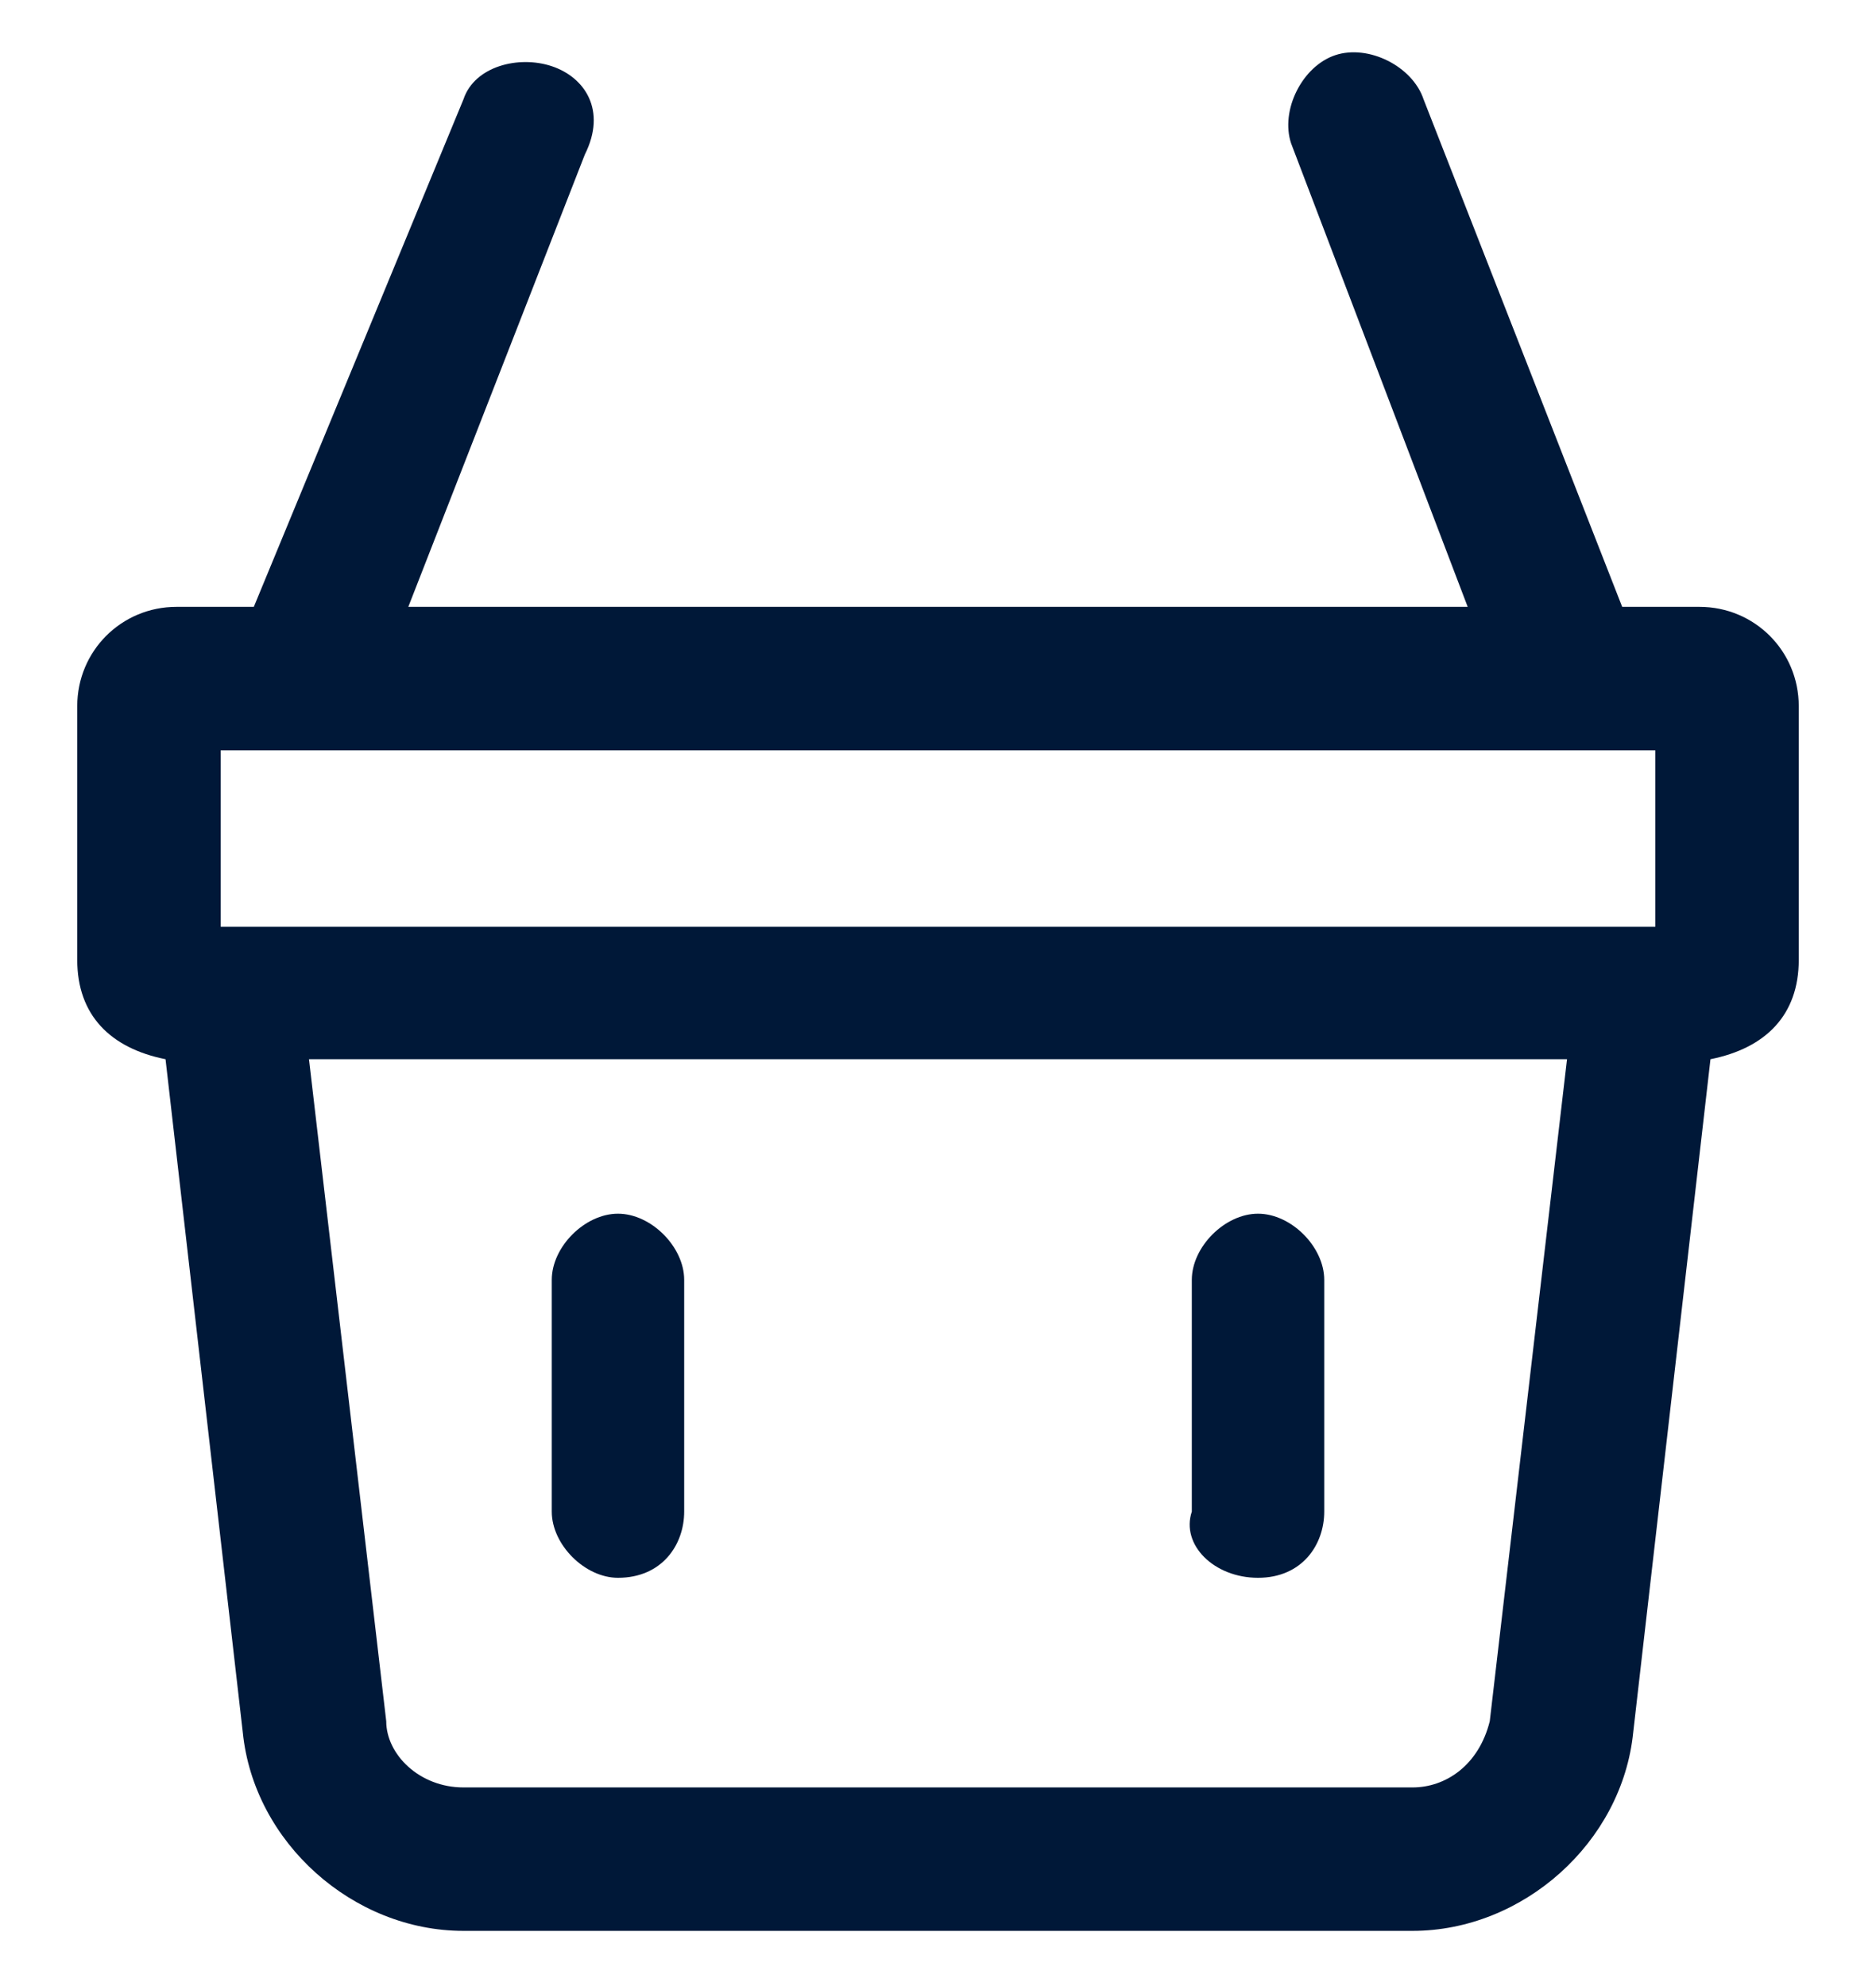 <?xml version="1.0" encoding="utf-8"?>
<!-- Generator: Adobe Illustrator 27.8.0, SVG Export Plug-In . SVG Version: 6.00 Build 0)  -->
<svg version="1.1" id="Layer_1" xmlns="http://www.w3.org/2000/svg" xmlns:xlink="http://www.w3.org/1999/xlink" x="0px" y="0px"
	 viewBox="0 0 17 18" style="enable-background:new 0 0 17 18;" xml:space="preserve">
<style type="text/css">
	.st0{fill:#001838;}
</style>
<g>
	<path class="st0" d="M15.4,5.5h-0.7l-1.8-4.6c-0.1-0.3-0.5-0.5-0.8-0.4c-0.3,0.1-0.5,0.5-0.4,0.8l1.6,4.2H3.7l1.6-4.1
		C5.5,1,5.3,0.7,5,0.6c-0.3-0.1-0.7,0-0.8,0.3L2.3,5.5H1.6c-0.5,0-0.9,0.4-0.9,0.9v2.3c0,0.5,0.3,0.8,0.8,0.9l0.7,6.1
		c0.1,1,1,1.8,2,1.8h8.6c1,0,1.9-0.8,2-1.8l0.7-6.1c0.5-0.1,0.8-0.4,0.8-0.9V6.4C16.3,5.9,15.9,5.5,15.4,5.5z M13.5,15.6
		c-0.1,0.4-0.4,0.6-0.7,0.6H4.2c-0.4,0-0.7-0.3-0.7-0.6l-0.7-6h11.4L13.5,15.6z M15,8.4H2V6.8h13V8.4z"/>
	<path class="st0" d="M5.6,14.3c0.4,0,0.6-0.3,0.6-0.6v-2.1c0-0.3-0.3-0.6-0.6-0.6c-0.3,0-0.6,0.3-0.6,0.6v2.1
		C5,14,5.3,14.3,5.6,14.3z"/>
	<path class="st0" d="M11.4,14.3c0.4,0,0.6-0.3,0.6-0.6v-2.1c0-0.3-0.3-0.6-0.6-0.6c-0.3,0-0.6,0.3-0.6,0.6v2.1
		C10.7,14,11,14.3,11.4,14.3z"/>
</g>
</svg>
